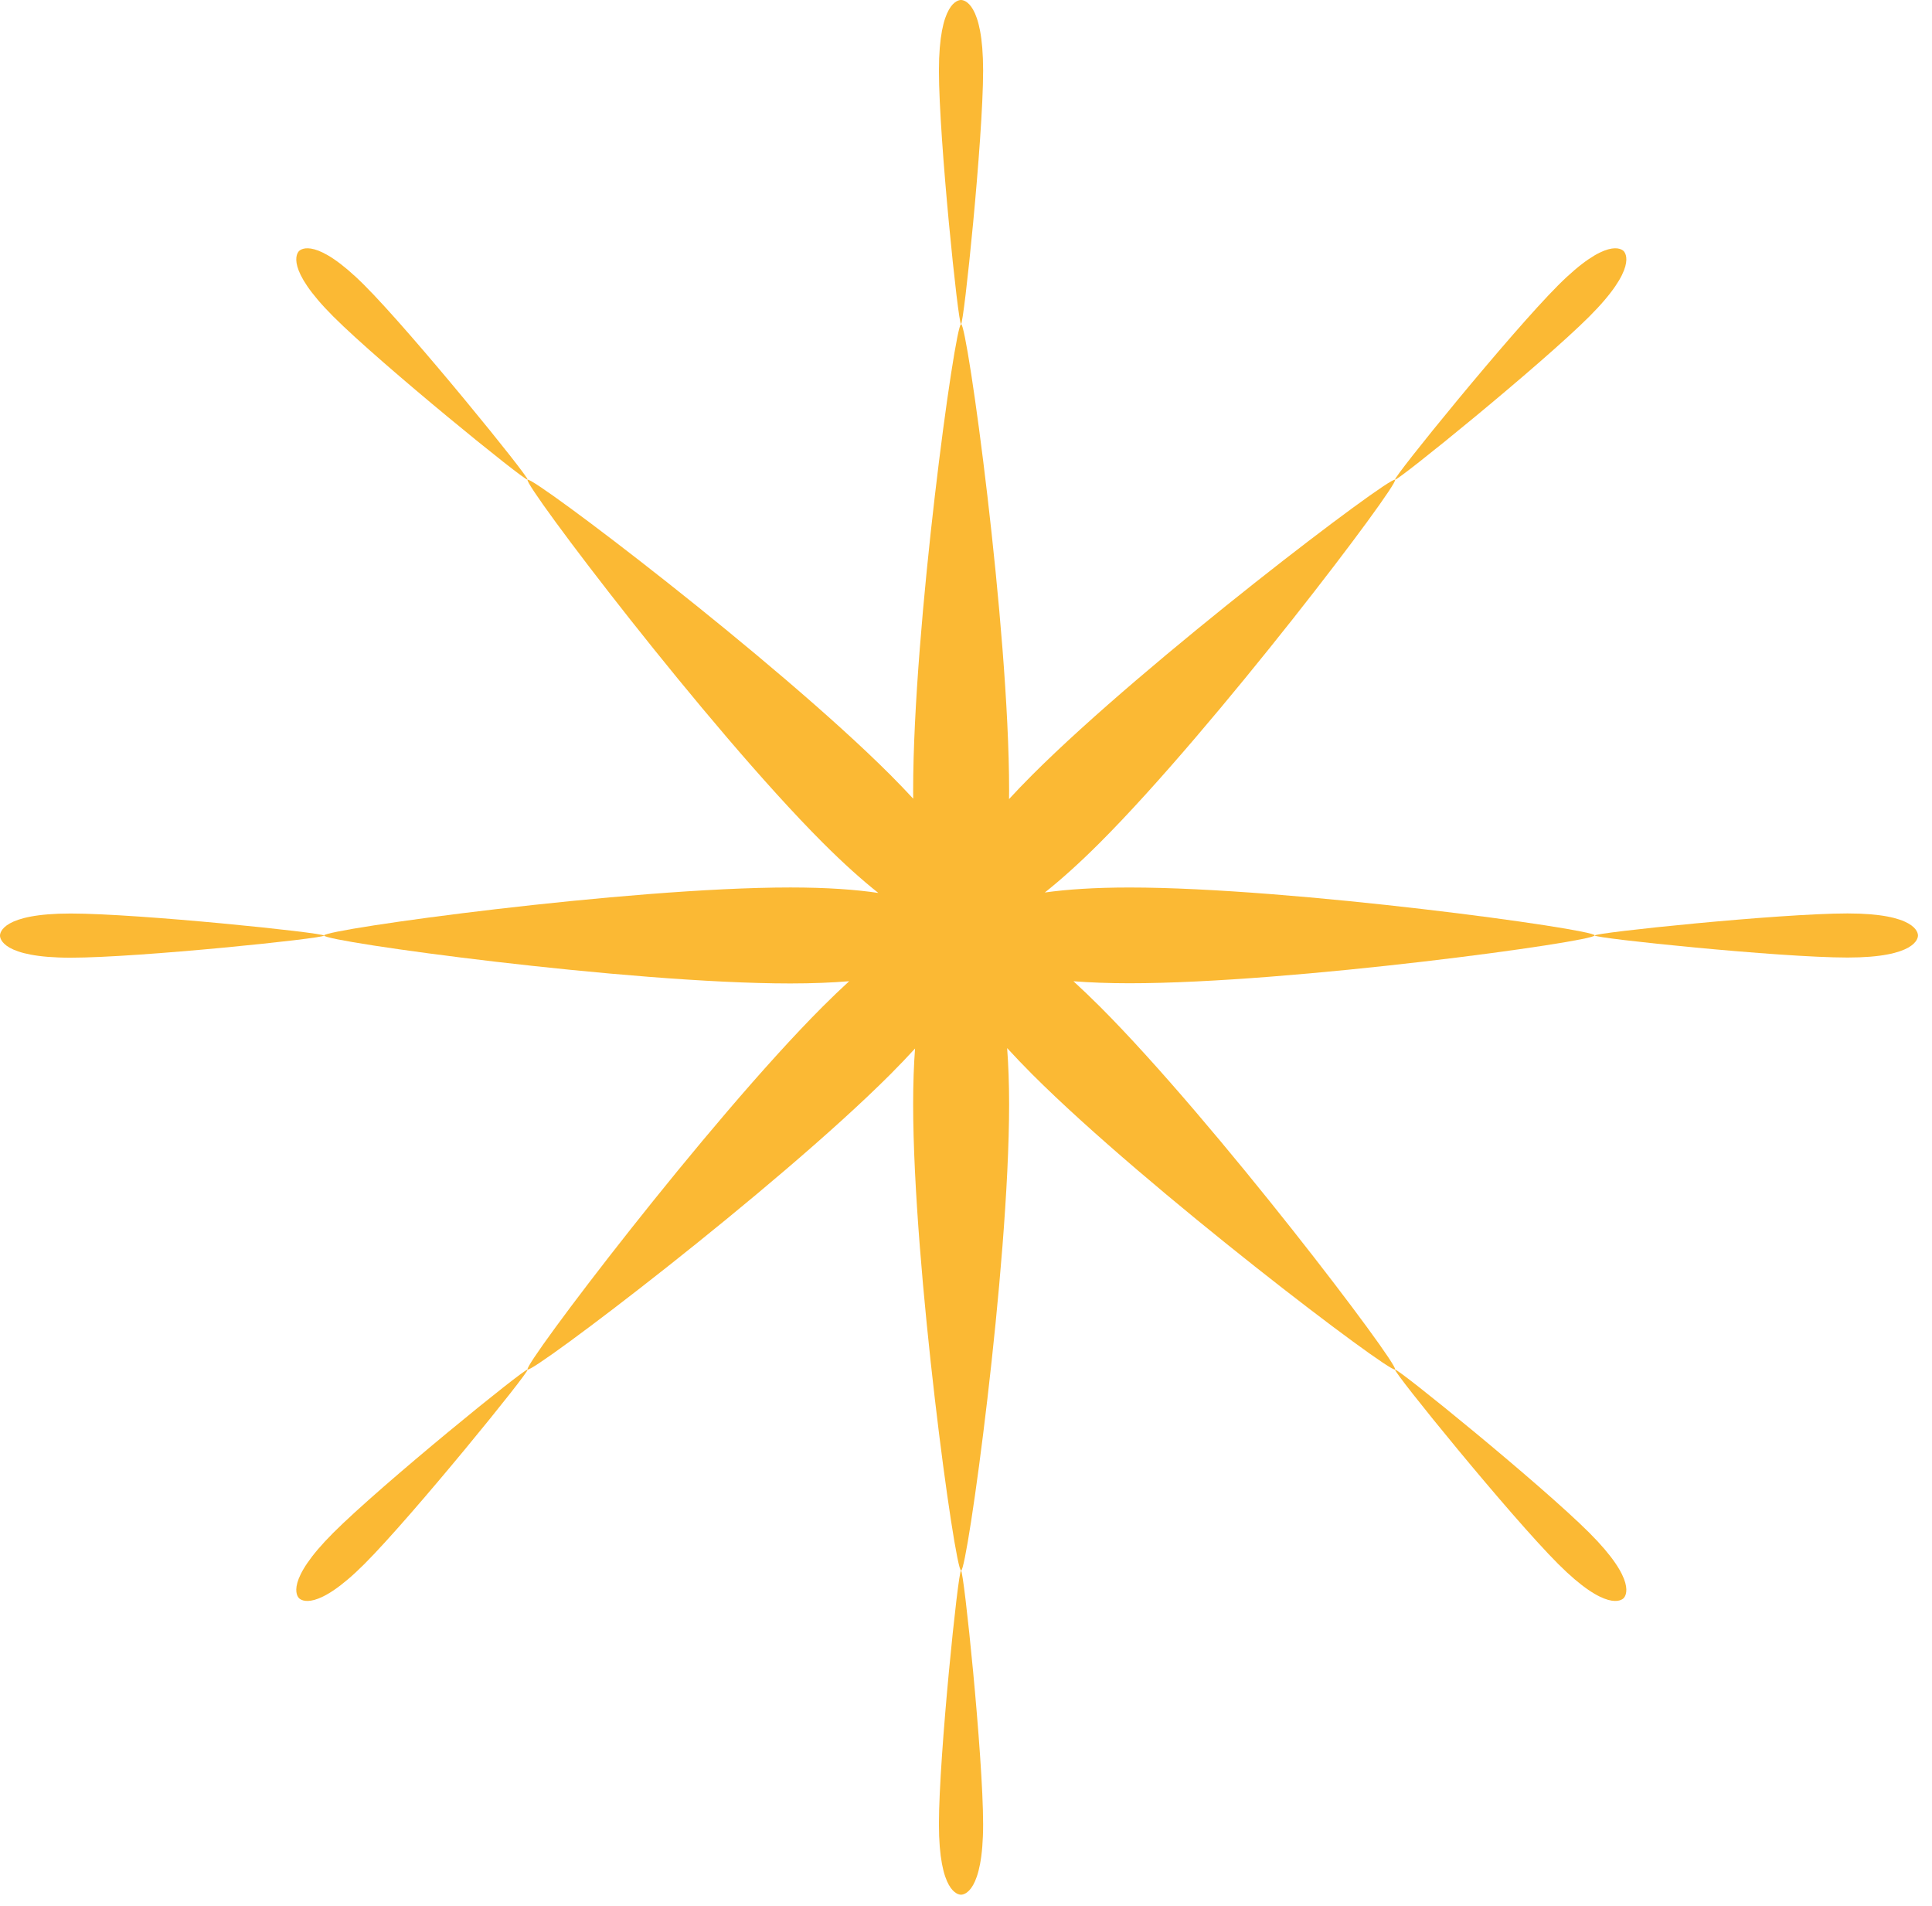 <?xml version="1.0" encoding="UTF-8"?> <svg xmlns="http://www.w3.org/2000/svg" width="73" height="72" viewBox="0 0 73 72" fill="none"><path d="M36.312 59.337C36.419 59.338 37.146 66.329 37.147 68.911C37.147 71.493 36.419 71.58 36.312 71.58C36.204 71.58 35.477 71.493 35.477 68.911C35.477 66.329 36.204 59.338 36.312 59.337Z" fill="#FBB934"></path><path d="M19.936 51.741C20.011 51.817 15.592 57.263 13.771 59.085C11.951 60.904 11.375 60.455 11.299 60.379C11.222 60.302 10.774 59.727 12.593 57.908C14.41 56.091 19.835 51.687 19.936 51.741Z" fill="#FBB934"></path><path d="M52.71 51.741C52.81 51.686 58.235 56.091 60.053 57.908C61.872 59.727 61.423 60.302 61.347 60.379C61.27 60.455 60.694 60.904 58.875 59.085C57.053 57.263 52.634 51.817 52.71 51.741Z" fill="#FBB934"></path><path d="M36.315 12.243C36.548 12.243 38.129 23.694 38.129 29.864C38.129 29.974 38.127 30.082 38.126 30.189C38.391 29.901 38.682 29.597 39.002 29.277C43.349 24.93 52.527 17.977 52.712 18.124C52.876 18.288 45.912 27.482 41.56 31.835C40.768 32.627 40.078 33.241 39.478 33.718C40.308 33.602 41.354 33.529 42.674 33.529C48.828 33.529 60.25 35.105 60.255 35.338C60.255 35.57 48.83 37.147 42.674 37.147C41.873 37.147 41.172 37.118 40.56 37.071C40.873 37.358 41.206 37.675 41.56 38.028C45.912 42.381 52.876 51.574 52.712 51.738C52.546 51.901 43.354 44.938 39.002 40.586C38.653 40.236 38.338 39.906 38.054 39.596C38.101 40.209 38.129 40.912 38.129 41.715C38.129 47.885 36.548 59.337 36.315 59.337C36.081 59.326 34.503 47.882 34.503 41.715C34.503 40.919 34.529 40.222 34.575 39.612C34.295 39.918 33.986 40.243 33.644 40.586C29.291 44.938 20.1 51.901 19.934 51.738C19.771 51.572 26.734 42.381 31.086 38.028C31.439 37.675 31.772 37.357 32.086 37.07C31.448 37.122 30.713 37.154 29.864 37.154C23.696 37.154 12.251 35.575 12.243 35.342C12.254 35.108 23.697 33.528 29.864 33.528C31.252 33.528 32.338 33.609 33.188 33.735C32.584 33.257 31.887 32.636 31.086 31.835C26.733 27.482 19.769 18.288 19.934 18.124C20.117 17.975 29.296 24.929 33.644 29.277C33.958 29.592 34.244 29.891 34.505 30.174C34.504 30.072 34.503 29.969 34.503 29.864C34.503 23.697 36.081 12.254 36.315 12.243Z" fill="#FBB934"></path><path d="M2.669 34.512C5.246 34.512 12.216 35.236 12.243 35.346C12.243 35.453 5.251 36.181 2.669 36.181C0.087 36.181 0 35.453 0 35.346C0 35.236 0.093 34.512 2.669 34.512Z" fill="#FBB934"></path><path d="M69.808 34.509C72.381 34.509 72.47 35.234 72.47 35.342C72.47 35.449 72.383 36.175 69.808 36.175C67.232 36.175 60.255 35.449 60.255 35.342C60.267 35.234 67.234 34.509 69.808 34.509Z" fill="#FBB934"></path><path d="M11.299 9.484C11.375 9.409 11.95 8.957 13.771 10.777C15.592 12.599 20.011 18.046 19.936 18.122C19.833 18.175 14.409 13.773 12.592 11.956C10.772 10.136 11.223 9.561 11.299 9.484Z" fill="#FBB934"></path><path d="M58.875 10.777C60.696 8.957 61.271 9.409 61.347 9.484C61.423 9.561 61.873 10.136 60.054 11.956C58.237 13.773 52.812 18.175 52.71 18.122C52.634 18.046 57.054 12.599 58.875 10.777Z" fill="#FBB934"></path><path d="M36.312 0C36.419 1.81317e-05 37.146 0.088 37.147 2.669C37.146 5.251 36.419 12.242 36.312 12.243C36.204 12.242 35.477 5.251 35.477 2.669C35.477 0.087 36.204 8.25211e-06 36.312 0Z" fill="#FBB934"></path></svg> 